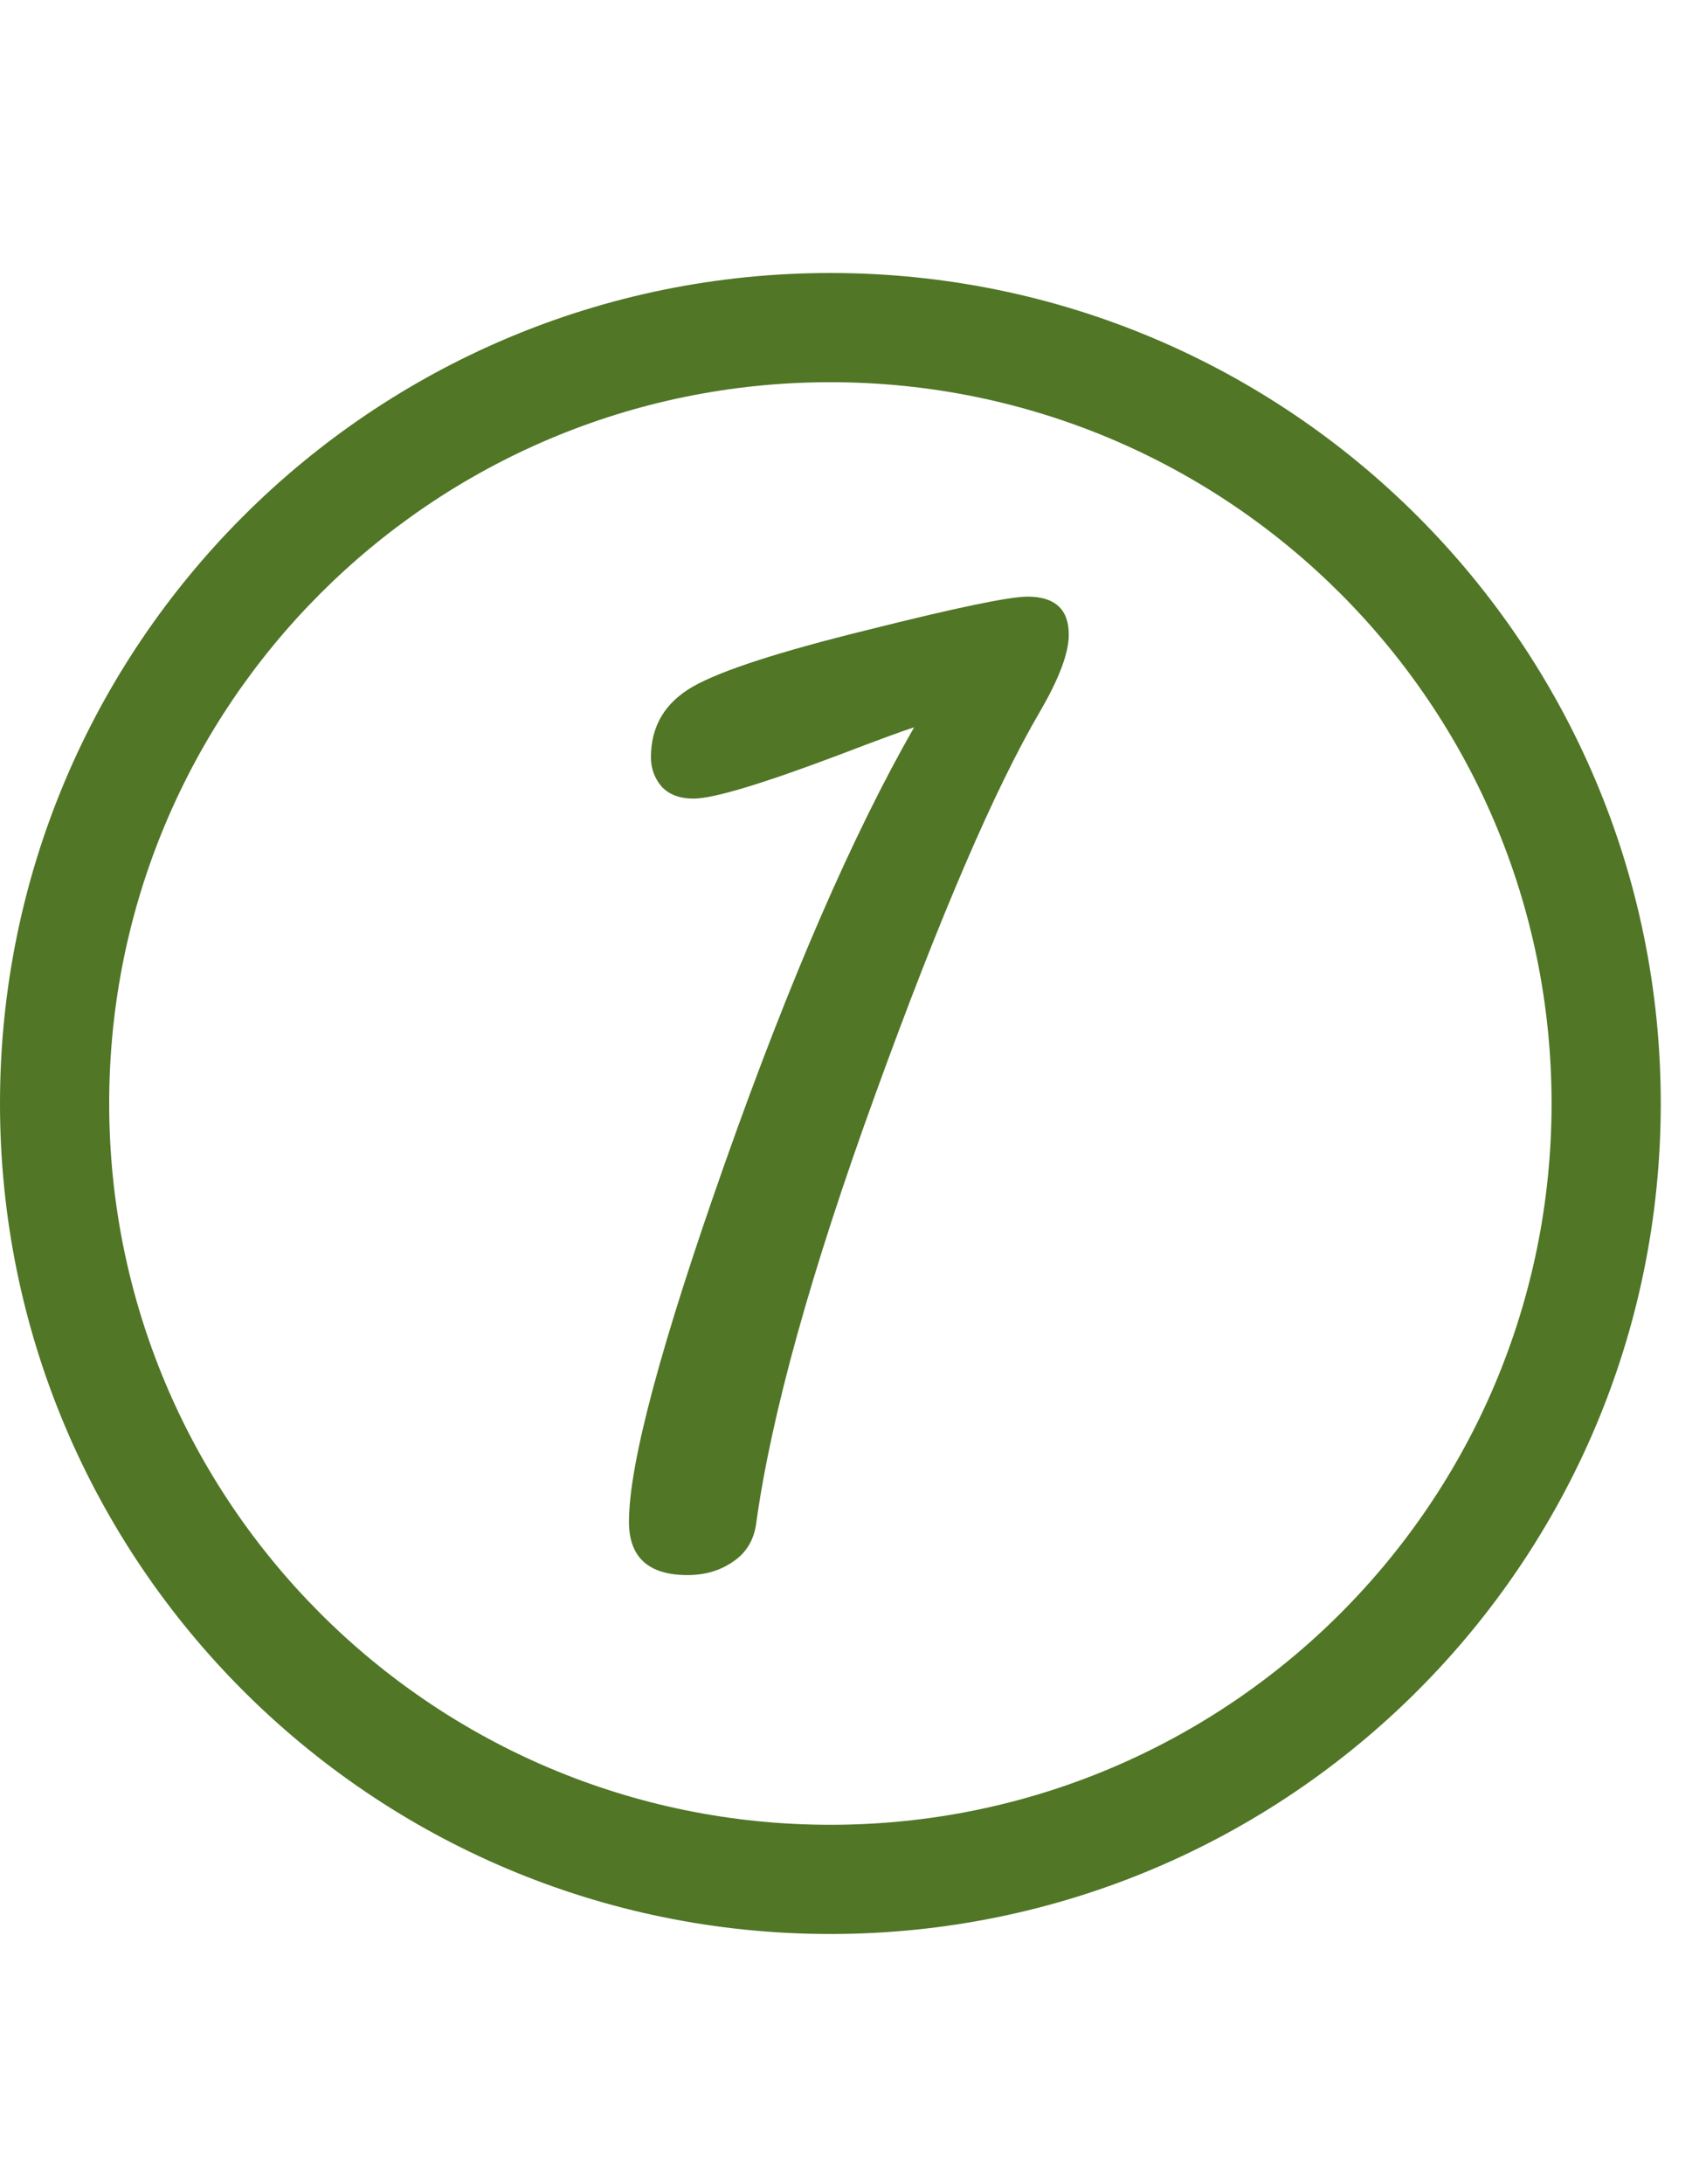 <?xml version="1.0" encoding="UTF-8"?> <svg xmlns="http://www.w3.org/2000/svg" width="25" height="32" viewBox="0 0 25 32" fill="none"> <path d="M13.396 10.656C13.214 10.715 12.859 10.845 12.332 11.047C11.18 11.483 10.457 11.701 10.164 11.701C9.962 11.701 9.806 11.643 9.695 11.525C9.591 11.402 9.539 11.258 9.539 11.096C9.539 10.64 9.744 10.295 10.154 10.06C10.565 9.826 11.417 9.549 12.713 9.23C14.008 8.905 14.79 8.742 15.057 8.742C15.46 8.742 15.662 8.928 15.662 9.299C15.662 9.566 15.522 9.94 15.242 10.422C14.578 11.555 13.774 13.423 12.83 16.027C11.886 18.625 11.303 20.721 11.082 22.316C11.05 22.564 10.935 22.753 10.74 22.883C10.551 23.013 10.33 23.078 10.076 23.078C9.503 23.078 9.217 22.818 9.217 22.297C9.217 21.444 9.689 19.683 10.633 17.014C11.577 14.344 12.498 12.225 13.396 10.656Z" fill="#507626"></path> <path fill-rule="evenodd" clip-rule="evenodd" d="M12.168 5.6C6.332 5.6 1.6 10.332 1.6 16.168C1.6 22.005 6.332 26.737 12.168 26.737C18.005 26.737 22.737 22.005 22.737 16.168C22.737 10.332 18.005 5.6 12.168 5.6ZM0 16.168C0 9.448 5.448 4 12.168 4C18.889 4 24.337 9.448 24.337 16.168C24.337 22.889 18.889 28.337 12.168 28.337C5.448 28.337 0 22.889 0 16.168Z" fill="#507626"></path> </svg> 